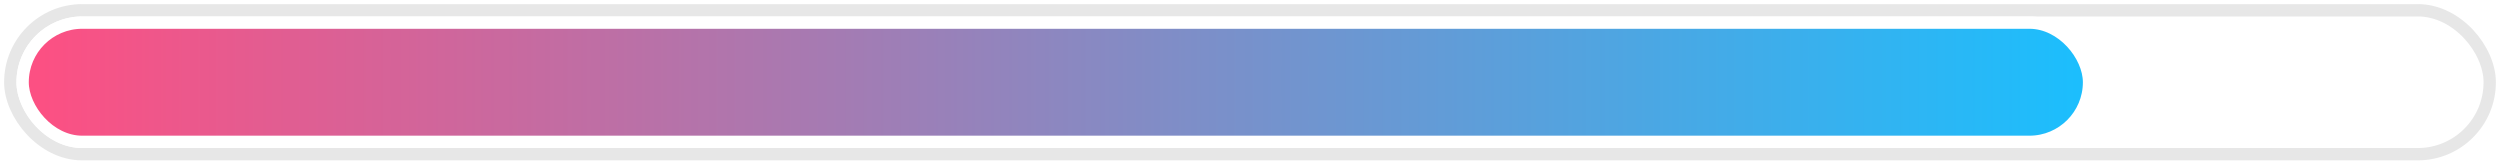 <?xml version="1.0" encoding="UTF-8"?> <svg xmlns="http://www.w3.org/2000/svg" width="304" height="20" viewBox="0 0 304 20" fill="none"> <g filter="url(#filter0_b)"> <rect x="2" y="2" width="300" height="16" rx="8" fill="white" fill-opacity="0.9"></rect> <rect x="1.25" y="1.25" width="301.5" height="17.5" rx="8.75" stroke="#C4C4C4" stroke-opacity="0.4" stroke-width="1.5"></rect> </g> <rect x="2.75" y="2.75" width="251.278" height="14.5" rx="7.25" fill="url(#paint0_linear)" stroke="white" stroke-width="1.5"></rect> <defs> <filter id="filter0_b" x="-39.5" y="-39.5" width="383" height="99" filterUnits="userSpaceOnUse" color-interpolation-filters="sRGB"> <feFlood flood-opacity="0" result="BackgroundImageFix"></feFlood> <feGaussianBlur in="BackgroundImage" stdDeviation="20"></feGaussianBlur> <feComposite in2="SourceAlpha" operator="in" result="effect1_backgroundBlur"></feComposite> <feBlend mode="normal" in="SourceGraphic" in2="effect1_backgroundBlur" result="shape"></feBlend> </filter> <linearGradient id="paint0_linear" x1="254.778" y1="10" x2="4.922" y2="10" gradientUnits="userSpaceOnUse"> <stop stop-color="#1ABFFE"></stop> <stop offset="1" stop-color="#FC5083"></stop> </linearGradient> </defs> </svg> 